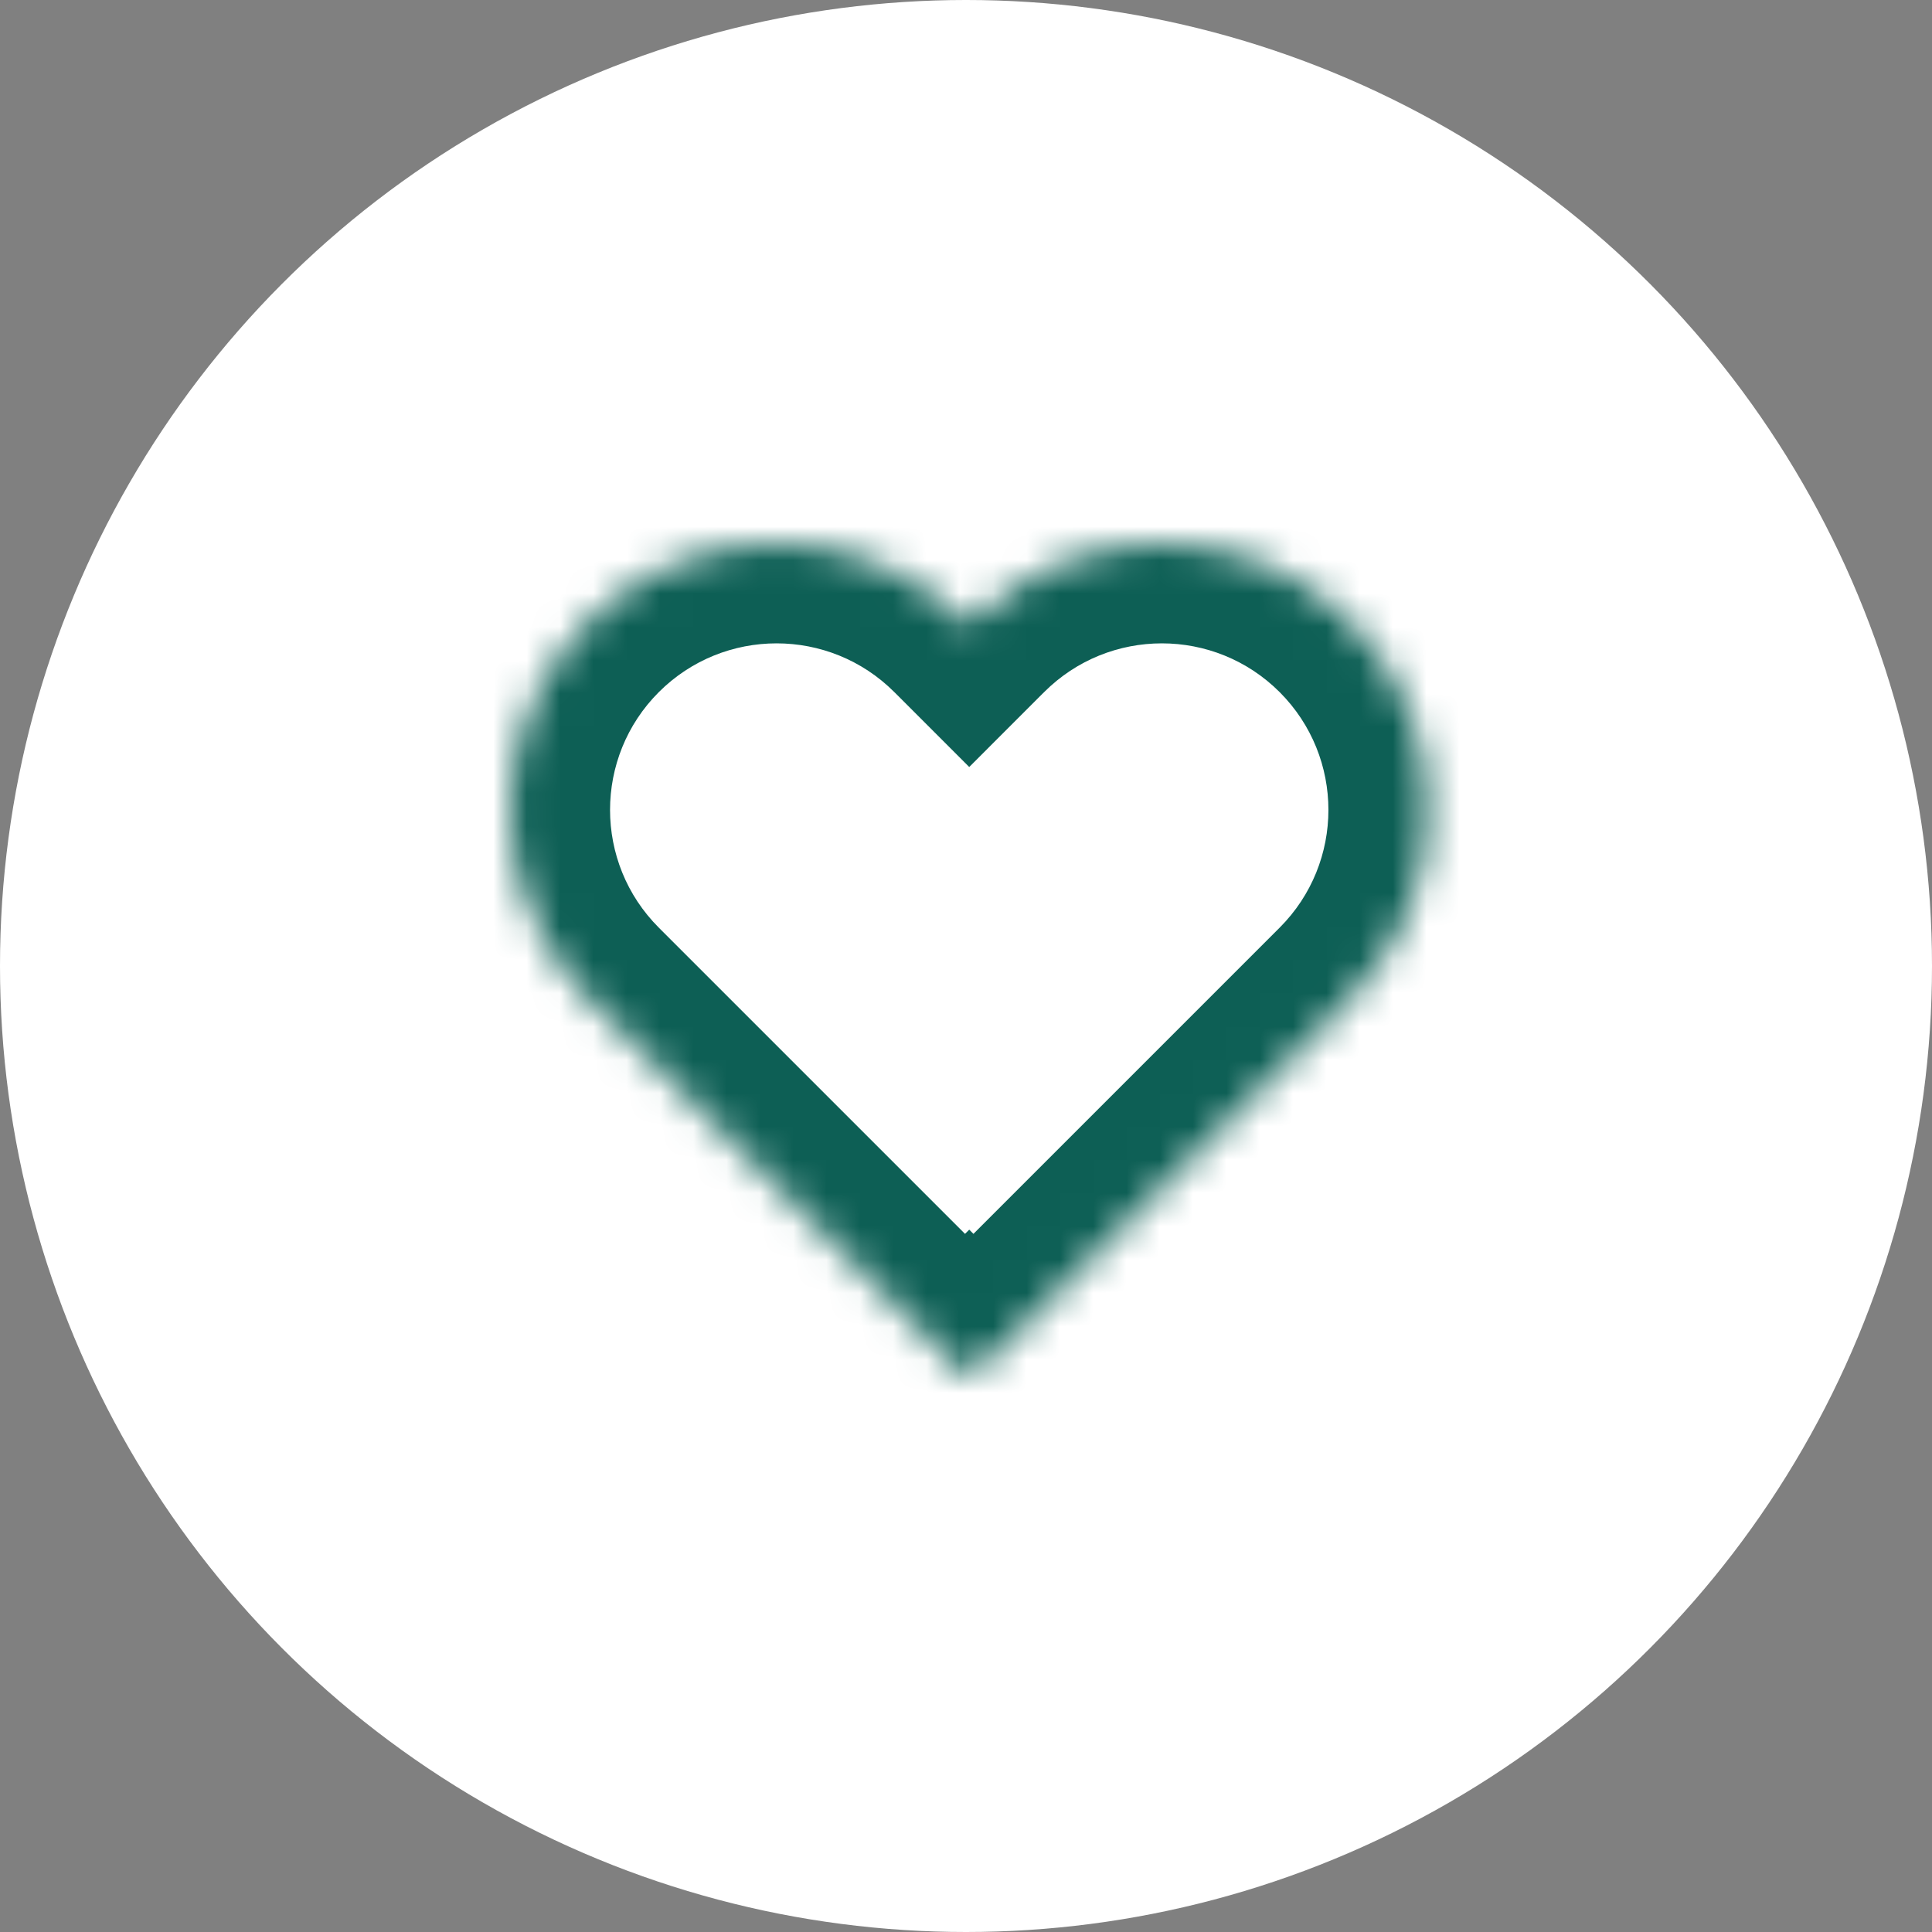 <?xml version="1.0" encoding="UTF-8"?> <svg xmlns="http://www.w3.org/2000/svg" viewBox="0 0 58.00 58.00" data-guides="{&quot;vertical&quot;:[],&quot;horizontal&quot;:[]}"><rect x="0" y="0" width="58.00" height="58.00" fill="#808080" stroke="none"/><mask x="15.313" y="16.314" width="27.566" height="24.971" fill="white" maskUnits="userSpaceOnUse" maskContentUnits="userSpaceOnUse" id="tSvgcd8fc9430e"><path fill="rgb(255, 255, 255)" stroke="none" fill-opacity="1" stroke-width="1" stroke-opacity="1" clip-rule="evenodd" fill-rule="evenodd" id="tSvg1460423d5ef" title="Path 3" d="M40.537 18.657C37.413 15.533 32.347 15.533 29.223 18.657C29.181 18.699 29.139 18.741 29.097 18.783C29.055 18.741 29.013 18.699 28.971 18.657C25.846 15.533 20.781 15.533 17.657 18.657C14.533 21.781 14.533 26.846 17.657 29.971C21.428 33.742 25.199 37.513 28.971 41.284C29.013 41.242 29.055 41.2 29.097 41.158C29.139 41.2 29.181 41.242 29.223 41.284C32.994 37.513 36.766 33.742 40.537 29.971C43.661 26.846 43.661 21.781 40.537 18.657Z"></path></mask><ellipse fill="white" cx="29" cy="29" r="29" id="tSvg10a12625f17" title="Ellipse 2" fill-opacity="1" stroke="none" stroke-opacity="1" rx="29" ry="29" style="transform: rotate(0deg);"></ellipse><path fill="#0d5f55" stroke="none" fill-opacity="1" stroke-width="1" stroke-opacity="1" mask="url(#tSvgcd8fc9430e)" id="tSvg8a132d5b79" title="Path 4" d="M29.223 18.657C29.93 19.364 30.637 20.071 31.345 20.778C31.345 20.778 31.345 20.778 31.345 20.778C30.637 20.071 29.93 19.364 29.223 18.657ZM40.537 18.657C39.83 19.364 39.123 20.071 38.416 20.778ZM29.097 18.783C28.39 19.49 27.683 20.197 26.976 20.904C27.683 21.612 28.39 22.319 29.097 23.026C29.804 22.319 30.511 21.612 31.218 20.904C30.511 20.197 29.804 19.49 29.097 18.783ZM28.971 18.657C29.678 17.95 30.385 17.243 31.092 16.536C31.092 16.536 31.092 16.536 31.092 16.536C30.385 17.243 29.678 17.95 28.971 18.657ZM17.657 18.657C18.364 19.364 19.071 20.071 19.778 20.778ZM17.657 29.971C18.364 29.264 19.071 28.556 19.778 27.849C19.778 27.849 19.778 27.849 19.778 27.849C19.071 28.556 18.364 29.264 17.657 29.971ZM28.971 41.284C28.264 41.991 27.556 42.699 26.849 43.406C27.556 44.113 28.264 44.82 28.971 45.527C29.678 44.82 30.385 44.113 31.092 43.406C30.385 42.699 29.678 41.991 28.971 41.284ZM29.097 41.158C29.804 40.451 30.511 39.744 31.218 39.037C30.511 38.33 29.804 37.623 29.097 36.915C28.39 37.623 27.683 38.33 26.976 39.037C27.683 39.744 28.39 40.451 29.097 41.158ZM29.223 41.284C28.516 41.991 27.809 42.699 27.102 43.406C27.809 44.113 28.516 44.82 29.223 45.527C29.93 44.82 30.637 44.113 31.345 43.406C30.637 42.699 29.93 41.991 29.223 41.284ZM31.345 20.778C33.297 18.826 36.463 18.826 38.416 20.778C39.83 19.364 41.244 17.95 42.658 16.535C38.362 12.24 31.398 12.24 27.102 16.535C28.516 17.95 29.93 19.364 31.345 20.778ZM31.218 20.904C31.26 20.862 31.302 20.82 31.345 20.778C29.93 19.364 28.516 17.95 27.102 16.535C27.06 16.578 27.018 16.62 26.976 16.662C28.39 18.076 29.804 19.49 31.218 20.904ZM26.849 20.778C26.891 20.82 26.933 20.862 26.976 20.904C28.39 19.49 29.804 18.076 31.218 16.662C31.176 16.62 31.134 16.578 31.092 16.536C29.678 17.95 28.264 19.364 26.849 20.778ZM19.778 20.778C21.731 18.826 24.897 18.826 26.849 20.778C28.264 19.364 29.678 17.95 31.092 16.536C26.796 12.24 19.831 12.24 15.536 16.536C16.95 17.95 18.364 19.364 19.778 20.778ZM19.778 27.849C17.826 25.897 17.826 22.731 19.778 20.778C18.364 19.364 16.95 17.95 15.536 16.536C11.24 20.831 11.24 27.796 15.536 32.092C16.95 30.678 18.364 29.264 19.778 27.849ZM31.092 39.163C27.321 35.392 23.549 31.62 19.778 27.849C18.364 29.264 16.95 30.678 15.536 32.092C19.307 35.863 23.078 39.634 26.849 43.406C28.264 41.991 29.678 40.577 31.092 39.163ZM26.976 39.037C26.933 39.079 26.891 39.121 26.849 39.163C28.264 40.577 29.678 41.991 31.092 43.406C31.134 43.364 31.176 43.321 31.218 43.279C29.804 41.865 28.39 40.451 26.976 39.037ZM31.345 39.163C31.302 39.121 31.26 39.079 31.218 39.037C29.804 40.451 28.39 41.865 26.976 43.279C27.018 43.321 27.06 43.364 27.102 43.406C28.516 41.991 29.93 40.577 31.345 39.163ZM38.416 27.849C34.644 31.62 30.873 35.392 27.102 39.163C28.516 40.577 29.93 41.991 31.345 43.406C35.116 39.634 38.887 35.863 42.658 32.092C41.244 30.678 39.83 29.264 38.416 27.849ZM38.416 20.778C40.368 22.731 40.368 25.897 38.416 27.849C39.83 29.264 41.244 30.678 42.658 32.092C46.954 27.796 46.954 20.831 42.658 16.535C41.244 17.95 39.83 19.364 38.416 20.778Z"></path><defs></defs></svg> 